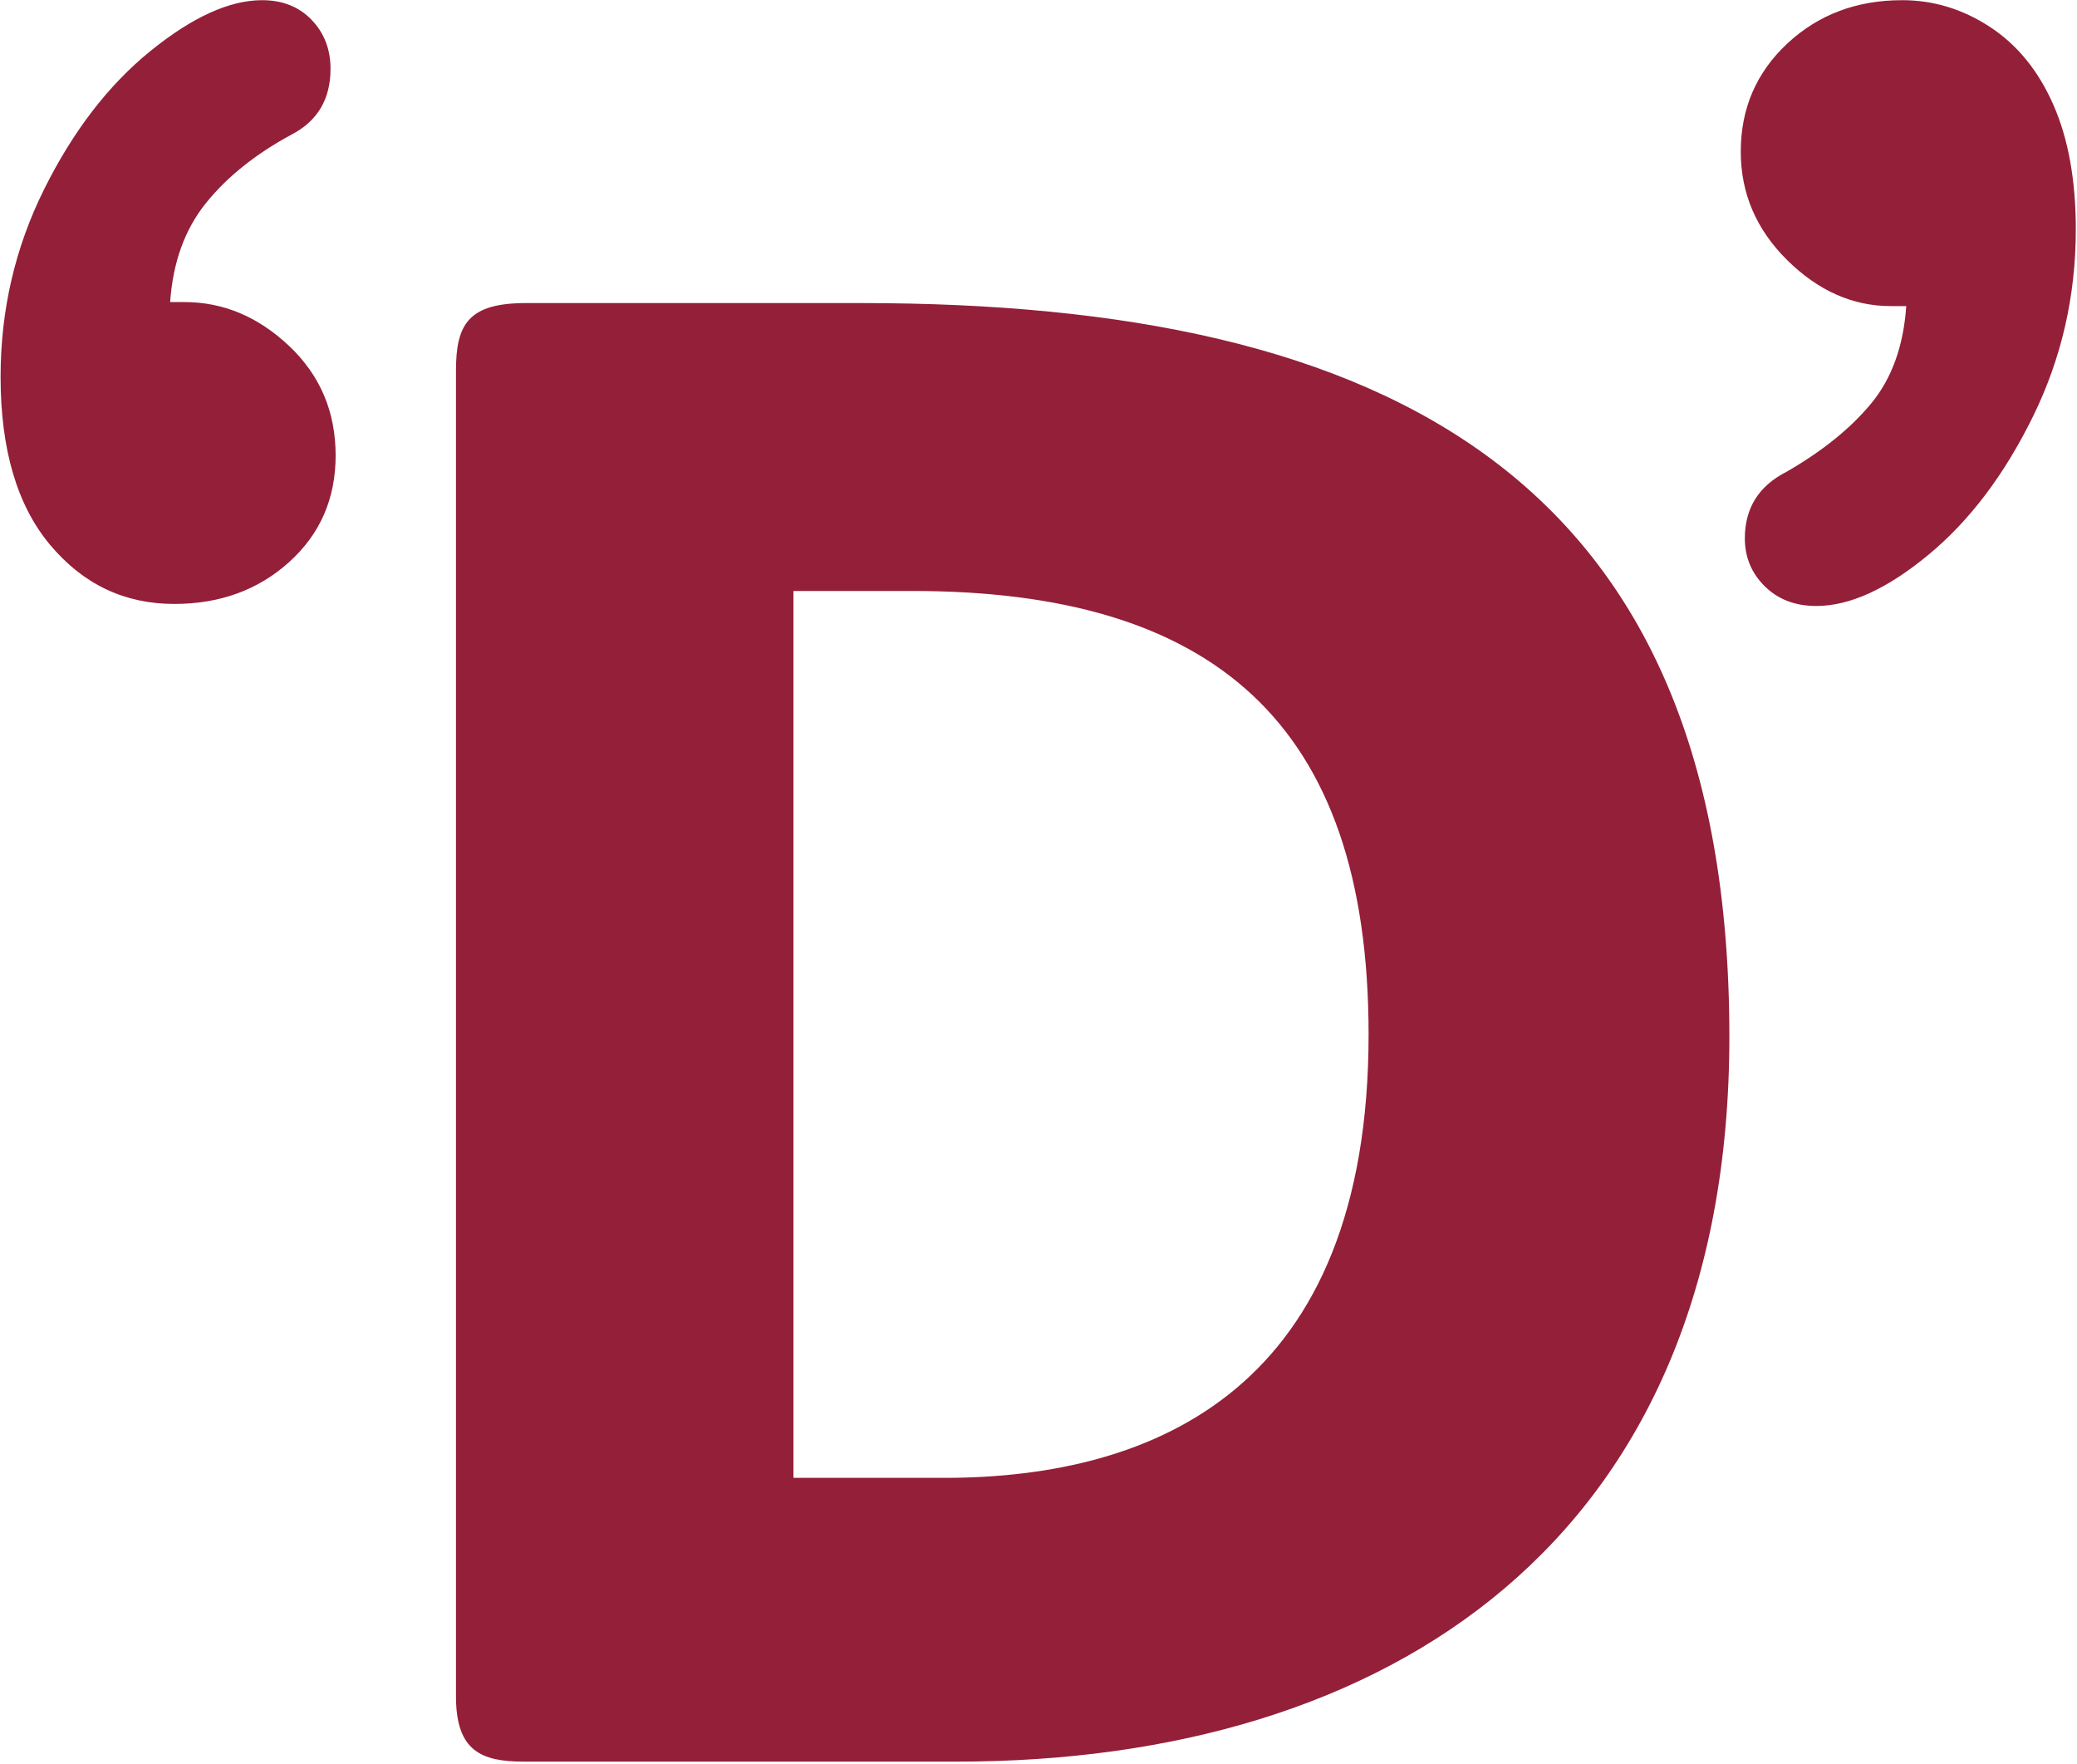 <?xml version="1.0" encoding="UTF-8" standalone="no"?>
<!DOCTYPE svg PUBLIC "-//W3C//DTD SVG 1.1//EN" "http://www.w3.org/Graphics/SVG/1.1/DTD/svg11.dtd">
<svg width="358px" height="304px" version="1.1" xmlns="http://www.w3.org/2000/svg" xmlns:xlink="http://www.w3.org/1999/xlink" xml:space="preserve" xmlns:serif="http://www.serif.com/" style="fill-rule:evenodd;clip-rule:evenodd;stroke-linejoin:round;stroke-miterlimit:2;">
    <g transform="matrix(1,0,0,1,-11637.8,-327.584)">
        <g transform="matrix(4.445,0,0,4.401,8675.18,-518.023)">
            <g id="Dokeza-Icon" serif:id="Dokeza Icon">
                <path d="M703.61,261.125L686.82,261.125C685.176,261.125 684.188,260.715 684.188,258.574L684.188,206.642C684.188,204.83 684.68,204.008 686.901,204.008L699.907,204.008C720.32,204.008 733.566,210.838 733.566,232.733C733.566,252.484 720.32,261.125 703.61,261.125ZM701.882,215.282L697.274,215.282L697.274,250.013L703.116,250.013C711.346,250.013 719.576,246.475 719.576,232.648C719.576,220.387 713.485,215.282 701.882,215.282ZM673.104,203.969L673.659,203.969C675.164,203.969 676.517,204.542 677.719,205.689C678.92,206.835 679.521,208.265 679.521,209.978C679.521,211.665 678.92,213.056 677.719,214.15C676.517,215.244 675.032,215.79 673.263,215.79C671.335,215.79 669.731,215.02 668.45,213.478C667.17,211.936 666.529,209.741 666.529,206.895C666.529,204.285 667.091,201.84 668.213,199.56C669.335,197.28 670.708,195.475 672.332,194.144C673.956,192.813 675.402,192.147 676.669,192.147C677.461,192.147 678.102,192.404 678.59,192.918C679.079,193.432 679.323,194.071 679.323,194.836C679.323,196.022 678.821,196.878 677.818,197.406C676.418,198.17 675.309,199.066 674.491,200.094C673.672,201.122 673.21,202.414 673.104,203.969ZM740.425,204.127L739.83,204.127C738.352,204.127 737.012,203.527 735.81,202.328C734.609,201.129 734.008,199.712 734.008,198.078C734.008,196.391 734.609,194.981 735.81,193.847C737.012,192.714 738.497,192.147 740.266,192.147C741.481,192.147 742.616,192.496 743.672,193.195C744.729,193.893 745.547,194.908 746.128,196.239C746.709,197.57 747,199.198 747,201.122C747,203.732 746.445,206.176 745.336,208.456C744.227,210.736 742.874,212.542 741.276,213.873C739.679,215.204 738.233,215.87 736.939,215.87C736.12,215.87 735.454,215.613 734.939,215.099C734.424,214.585 734.166,213.959 734.166,213.221C734.166,212.034 734.708,211.165 735.79,210.611C737.19,209.794 738.286,208.898 739.078,207.923C739.87,206.947 740.319,205.682 740.425,204.127Z" style="fill:rgb(148,31,56);"/>
            </g>
        </g>
    </g>
</svg>
